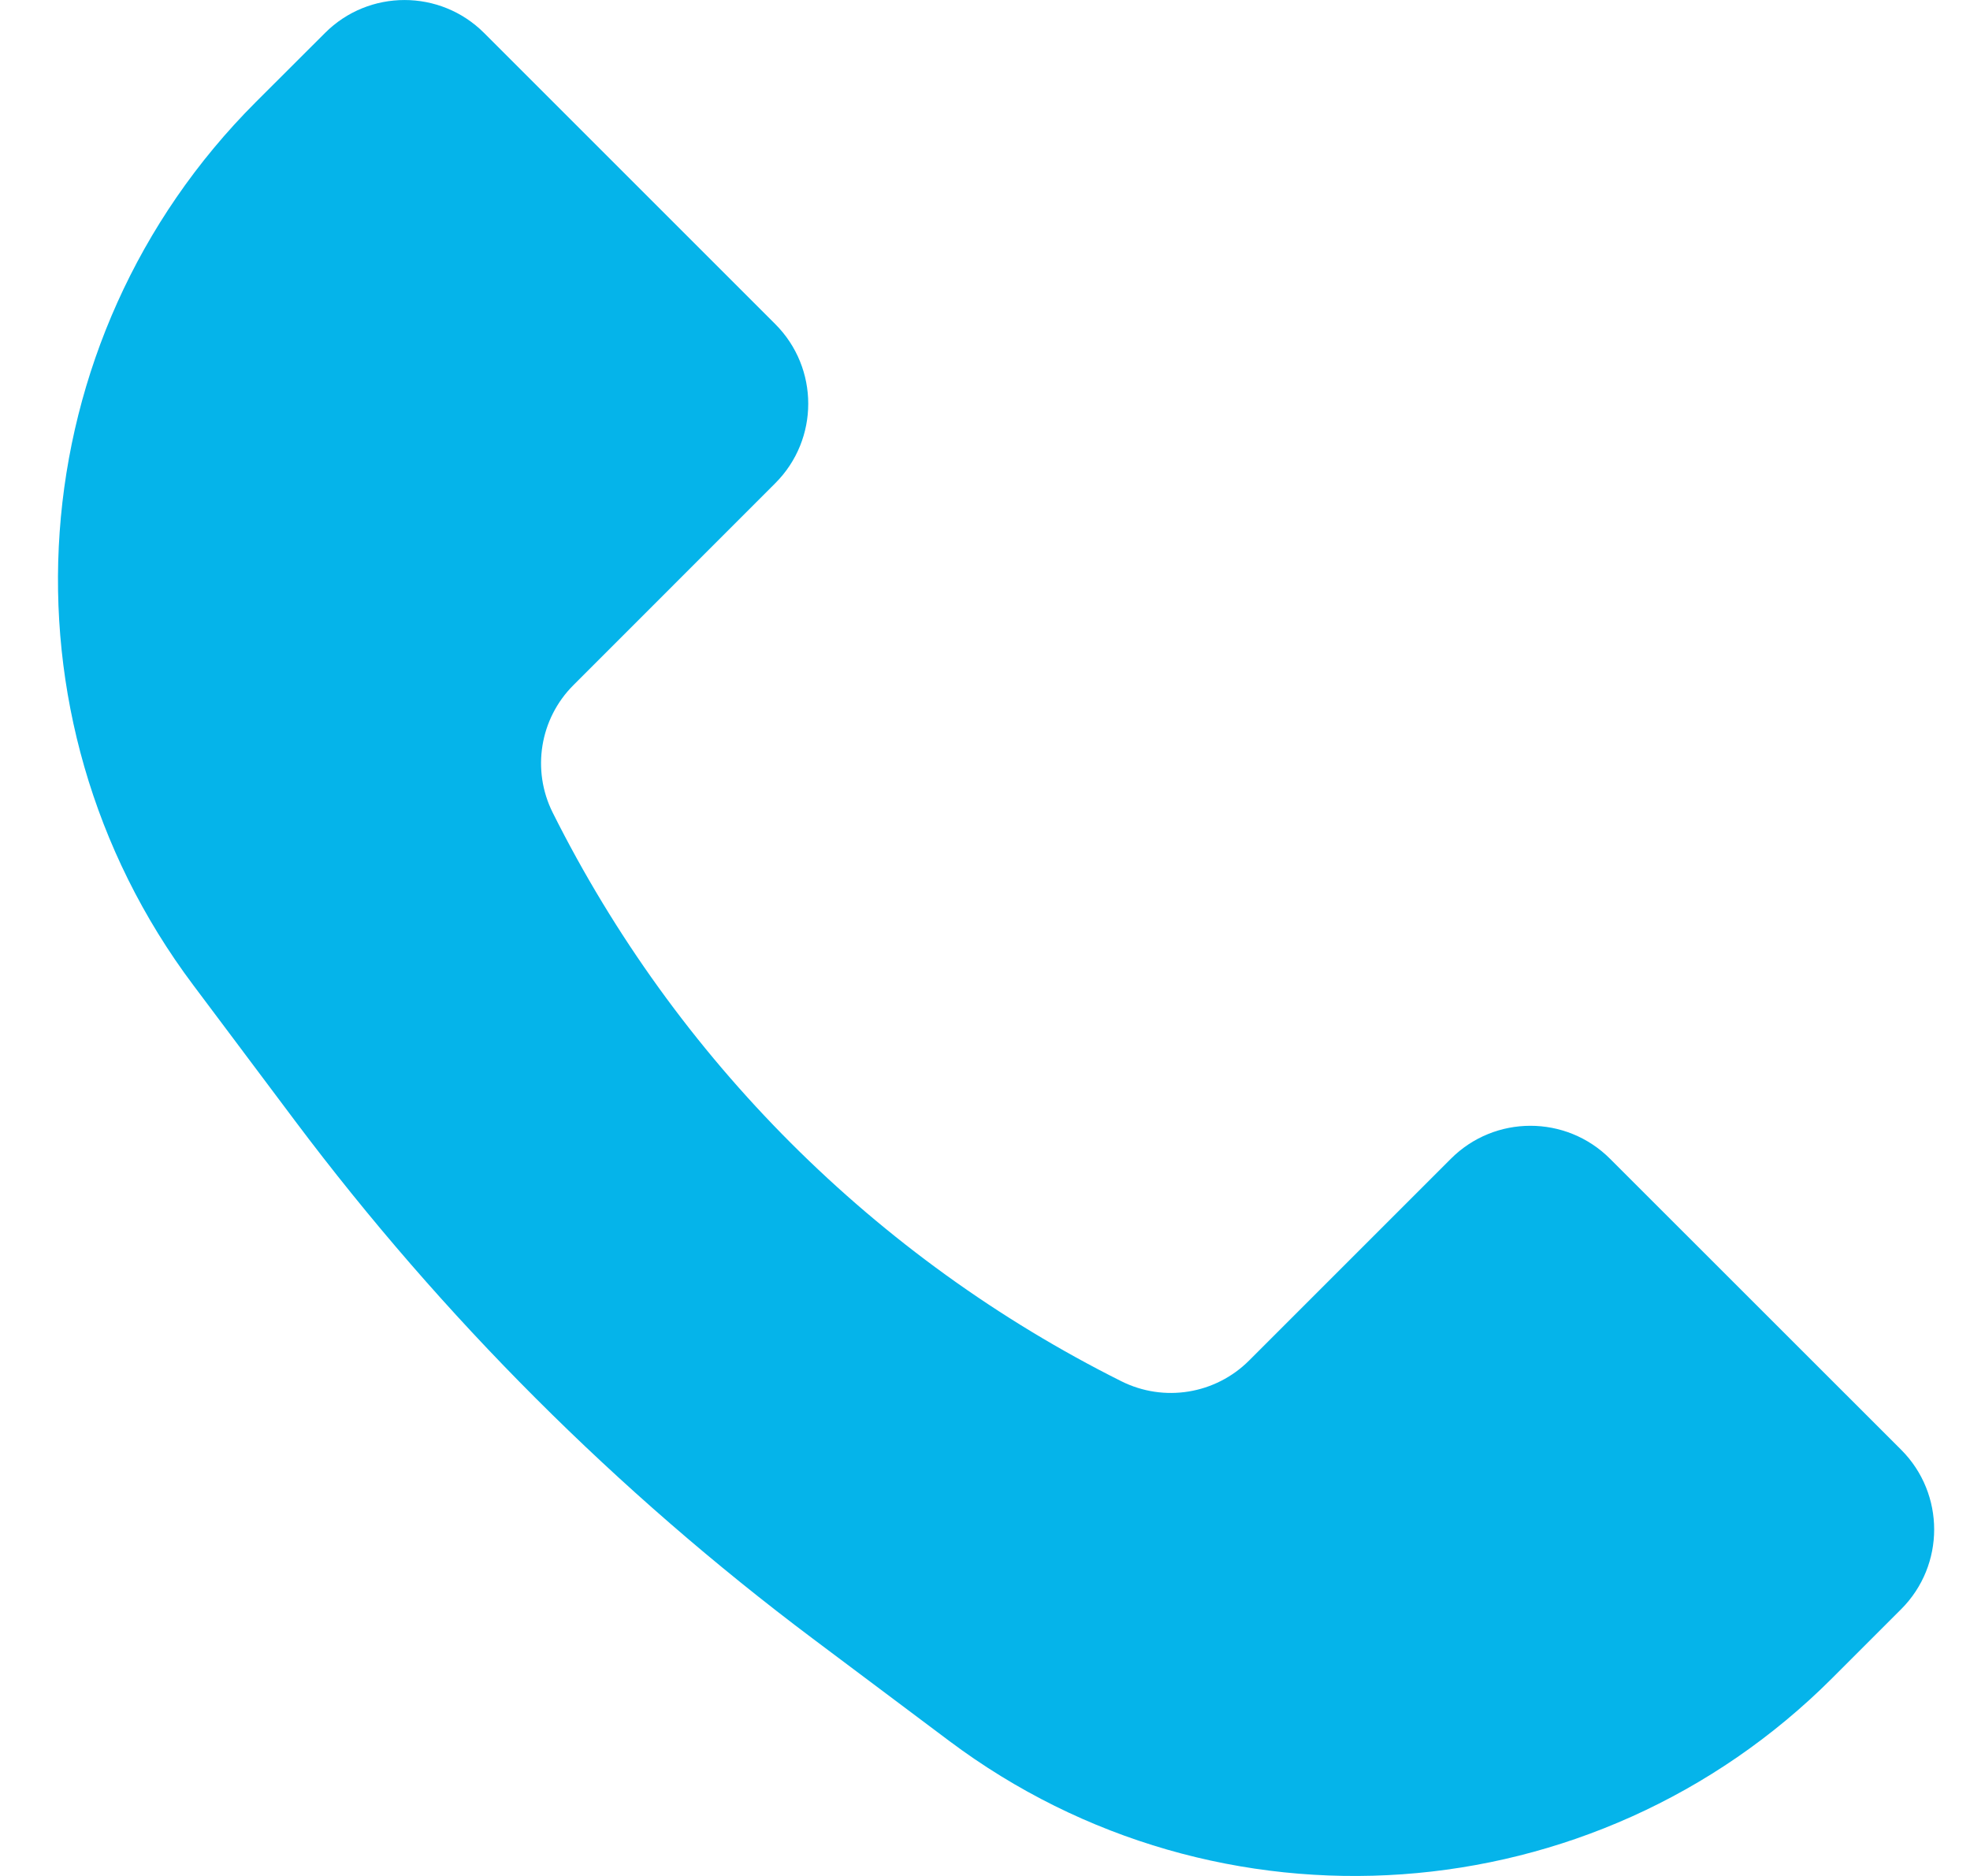 <svg width="21" height="20" viewBox="0 0 21 20" fill="none" xmlns="http://www.w3.org/2000/svg">
<path d="M2.727 1.088L3.464 0.352C3.932 -0.117 4.692 -0.117 5.161 0.352L8.264 3.455C8.733 3.924 8.733 4.684 8.264 5.152L6.113 7.304C5.754 7.662 5.665 8.21 5.892 8.664C7.204 11.287 9.331 13.414 11.954 14.726C12.408 14.953 12.956 14.864 13.315 14.505L15.466 12.354C15.934 11.885 16.694 11.885 17.163 12.354L20.267 15.457C20.735 15.926 20.735 16.686 20.267 17.155L19.531 17.891C16.997 20.425 12.985 20.71 10.118 18.56L8.667 17.472C6.575 15.902 4.716 14.043 3.146 11.951L2.059 10.501C-0.092 7.634 0.193 3.622 2.727 1.088Z" fill="#05B4EA"/>
</svg>
